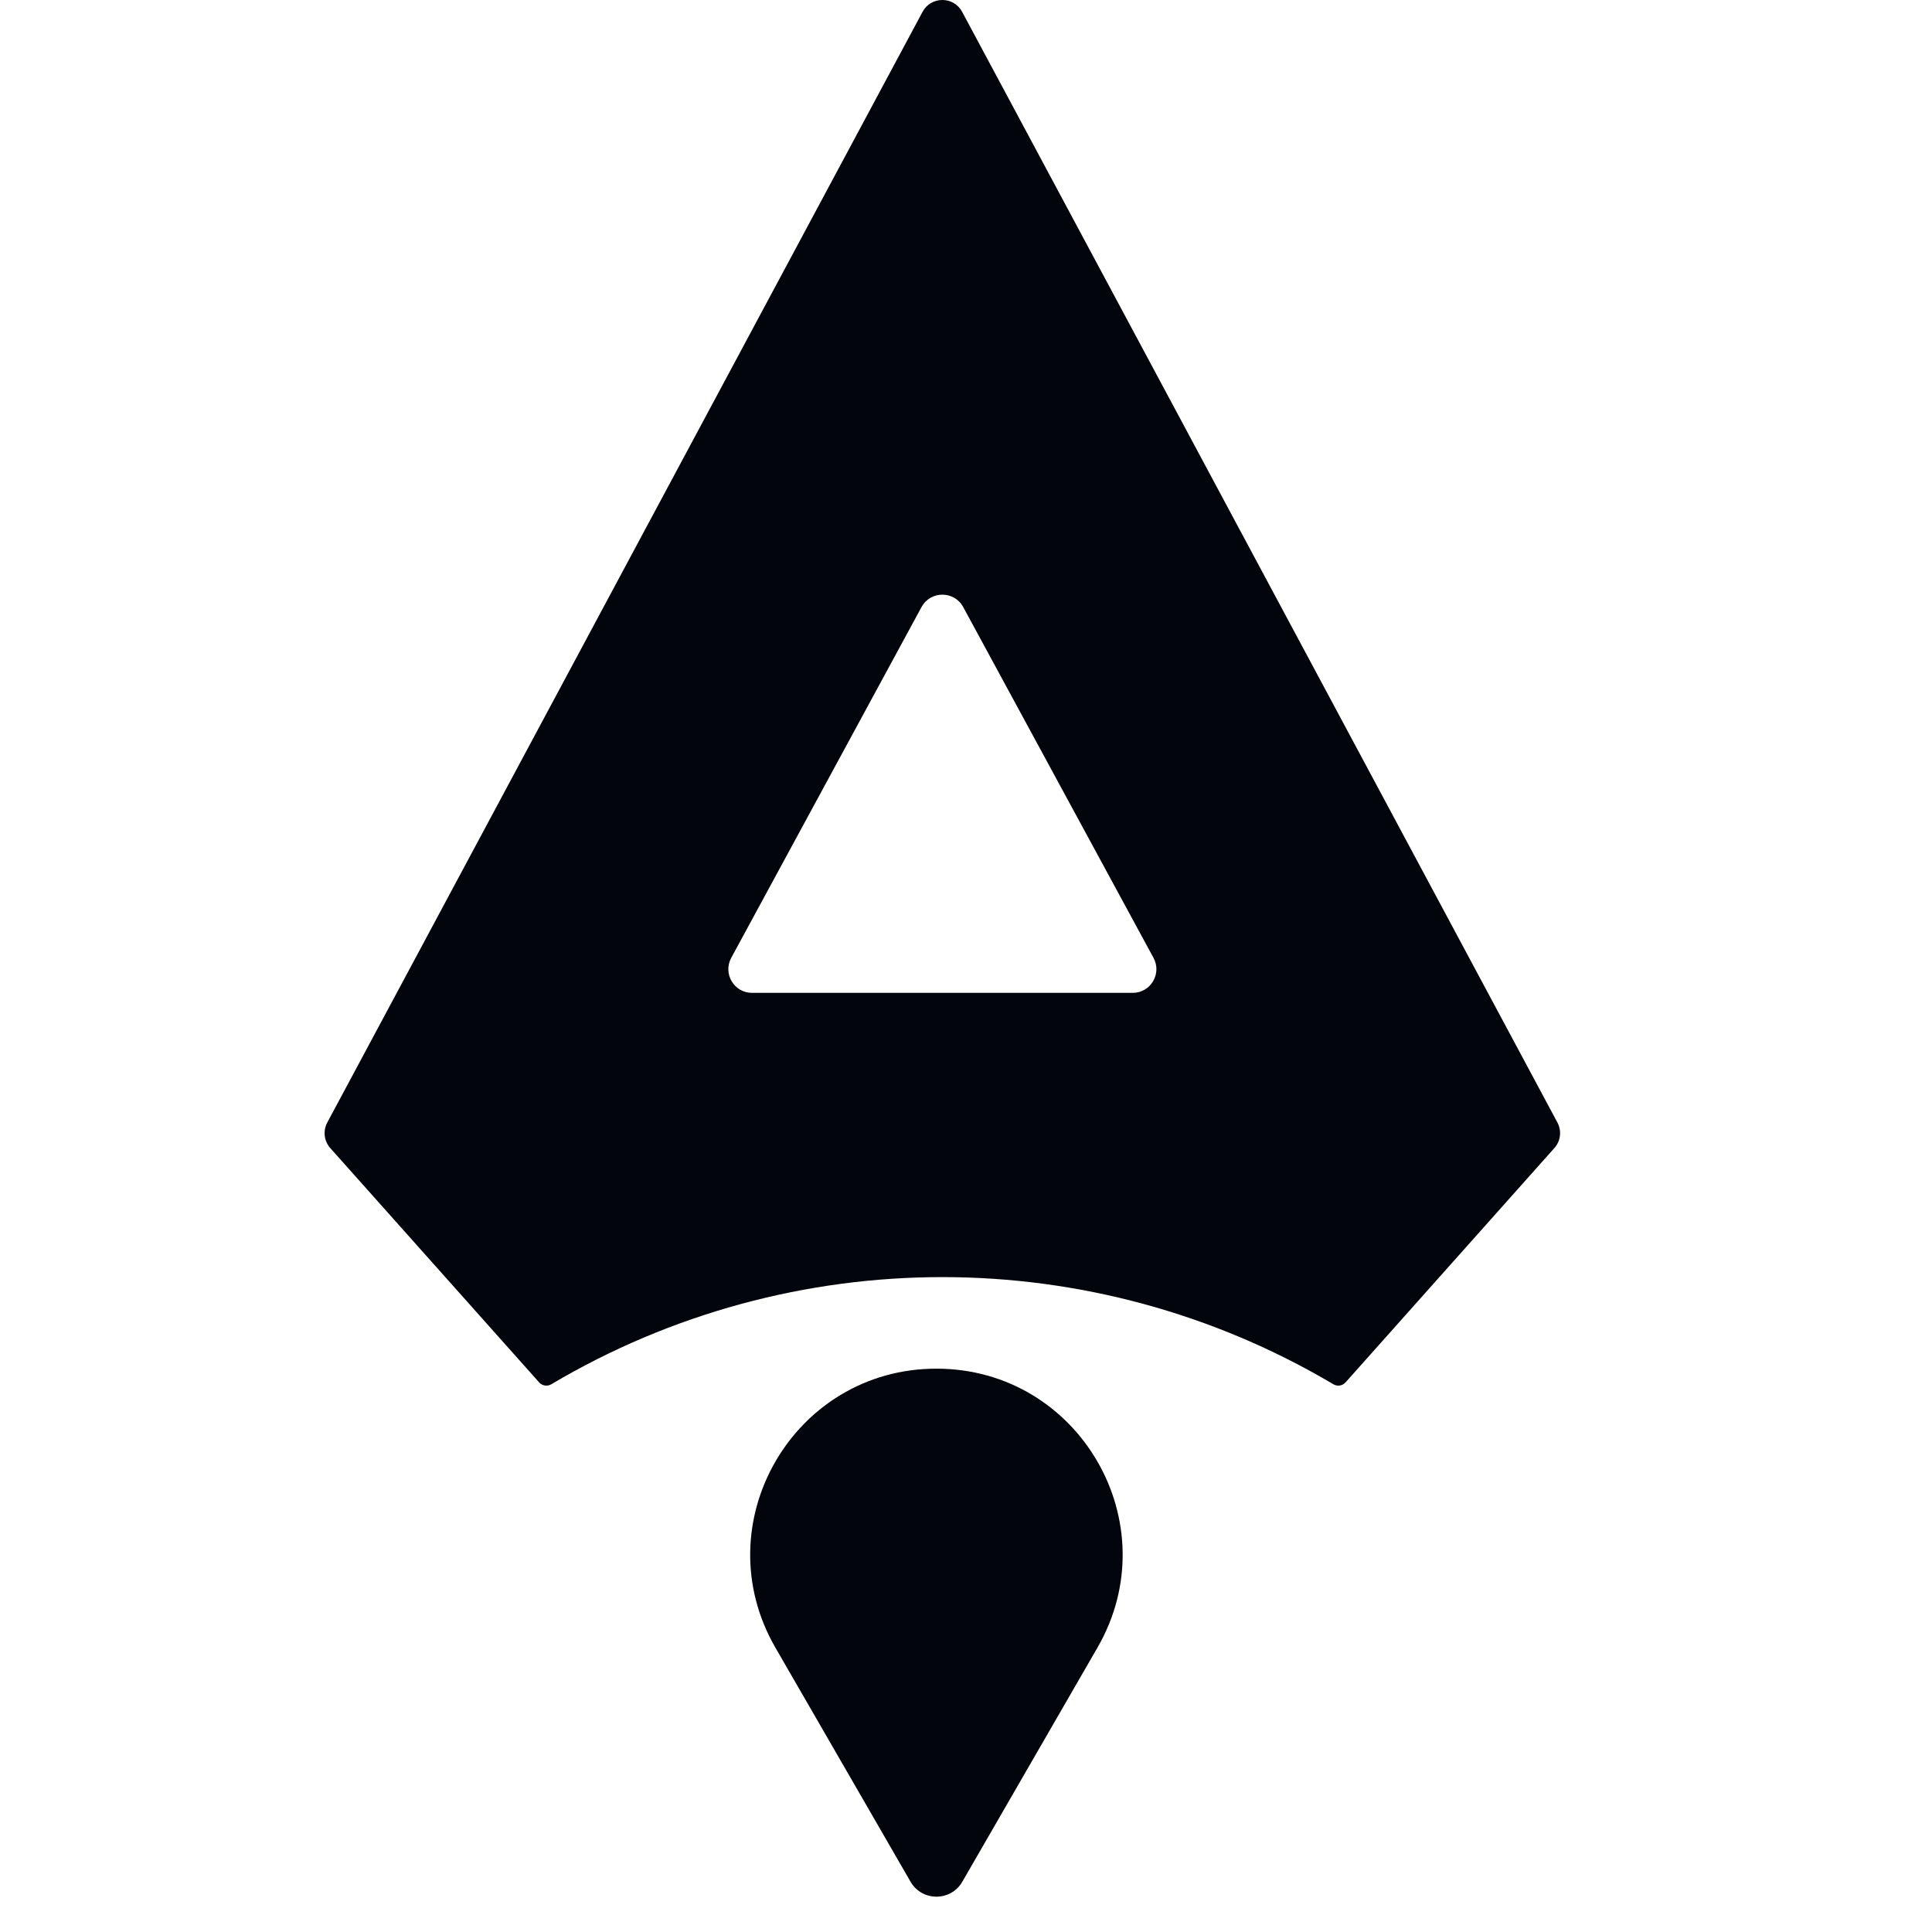 <svg width="41" height="41" viewBox="0 0 41 41" fill="none" xmlns="http://www.w3.org/2000/svg">
<g clip-path="url(#clip0_7068_7028)">
<path d="M20.422 39.933C20.178 40.356 19.567 40.356 19.323 39.933L16.455 34.965C14.935 32.334 16.834 29.045 19.872 29.045C22.911 29.045 24.809 32.334 23.29 34.965L20.422 39.933Z" fill="#02050B"/>
<path fill-rule="evenodd" clip-rule="evenodd" d="M6.945 23.822L19.578 0.251C19.758 -0.084 20.238 -0.084 20.418 0.251L33.051 23.822C33.145 23.998 33.12 24.215 32.986 24.364L28.554 29.337C28.489 29.41 28.382 29.426 28.298 29.377C23.18 26.344 16.816 26.344 11.698 29.377C11.614 29.426 11.507 29.41 11.442 29.337L7.009 24.364C6.876 24.215 6.851 23.998 6.945 23.822ZM20.441 12.883C20.25 12.532 19.747 12.532 19.556 12.883L15.518 20.327C15.336 20.663 15.578 21.07 15.96 21.07H24.037C24.419 21.07 24.661 20.663 24.479 20.327L20.441 12.883Z" fill="#02050B"/>
</g>
<defs>
<clipPath id="clip0_7068_7028">
<rect width="40.25" height="40.25" fill="white"/>
</clipPath>
</defs>
</svg>
